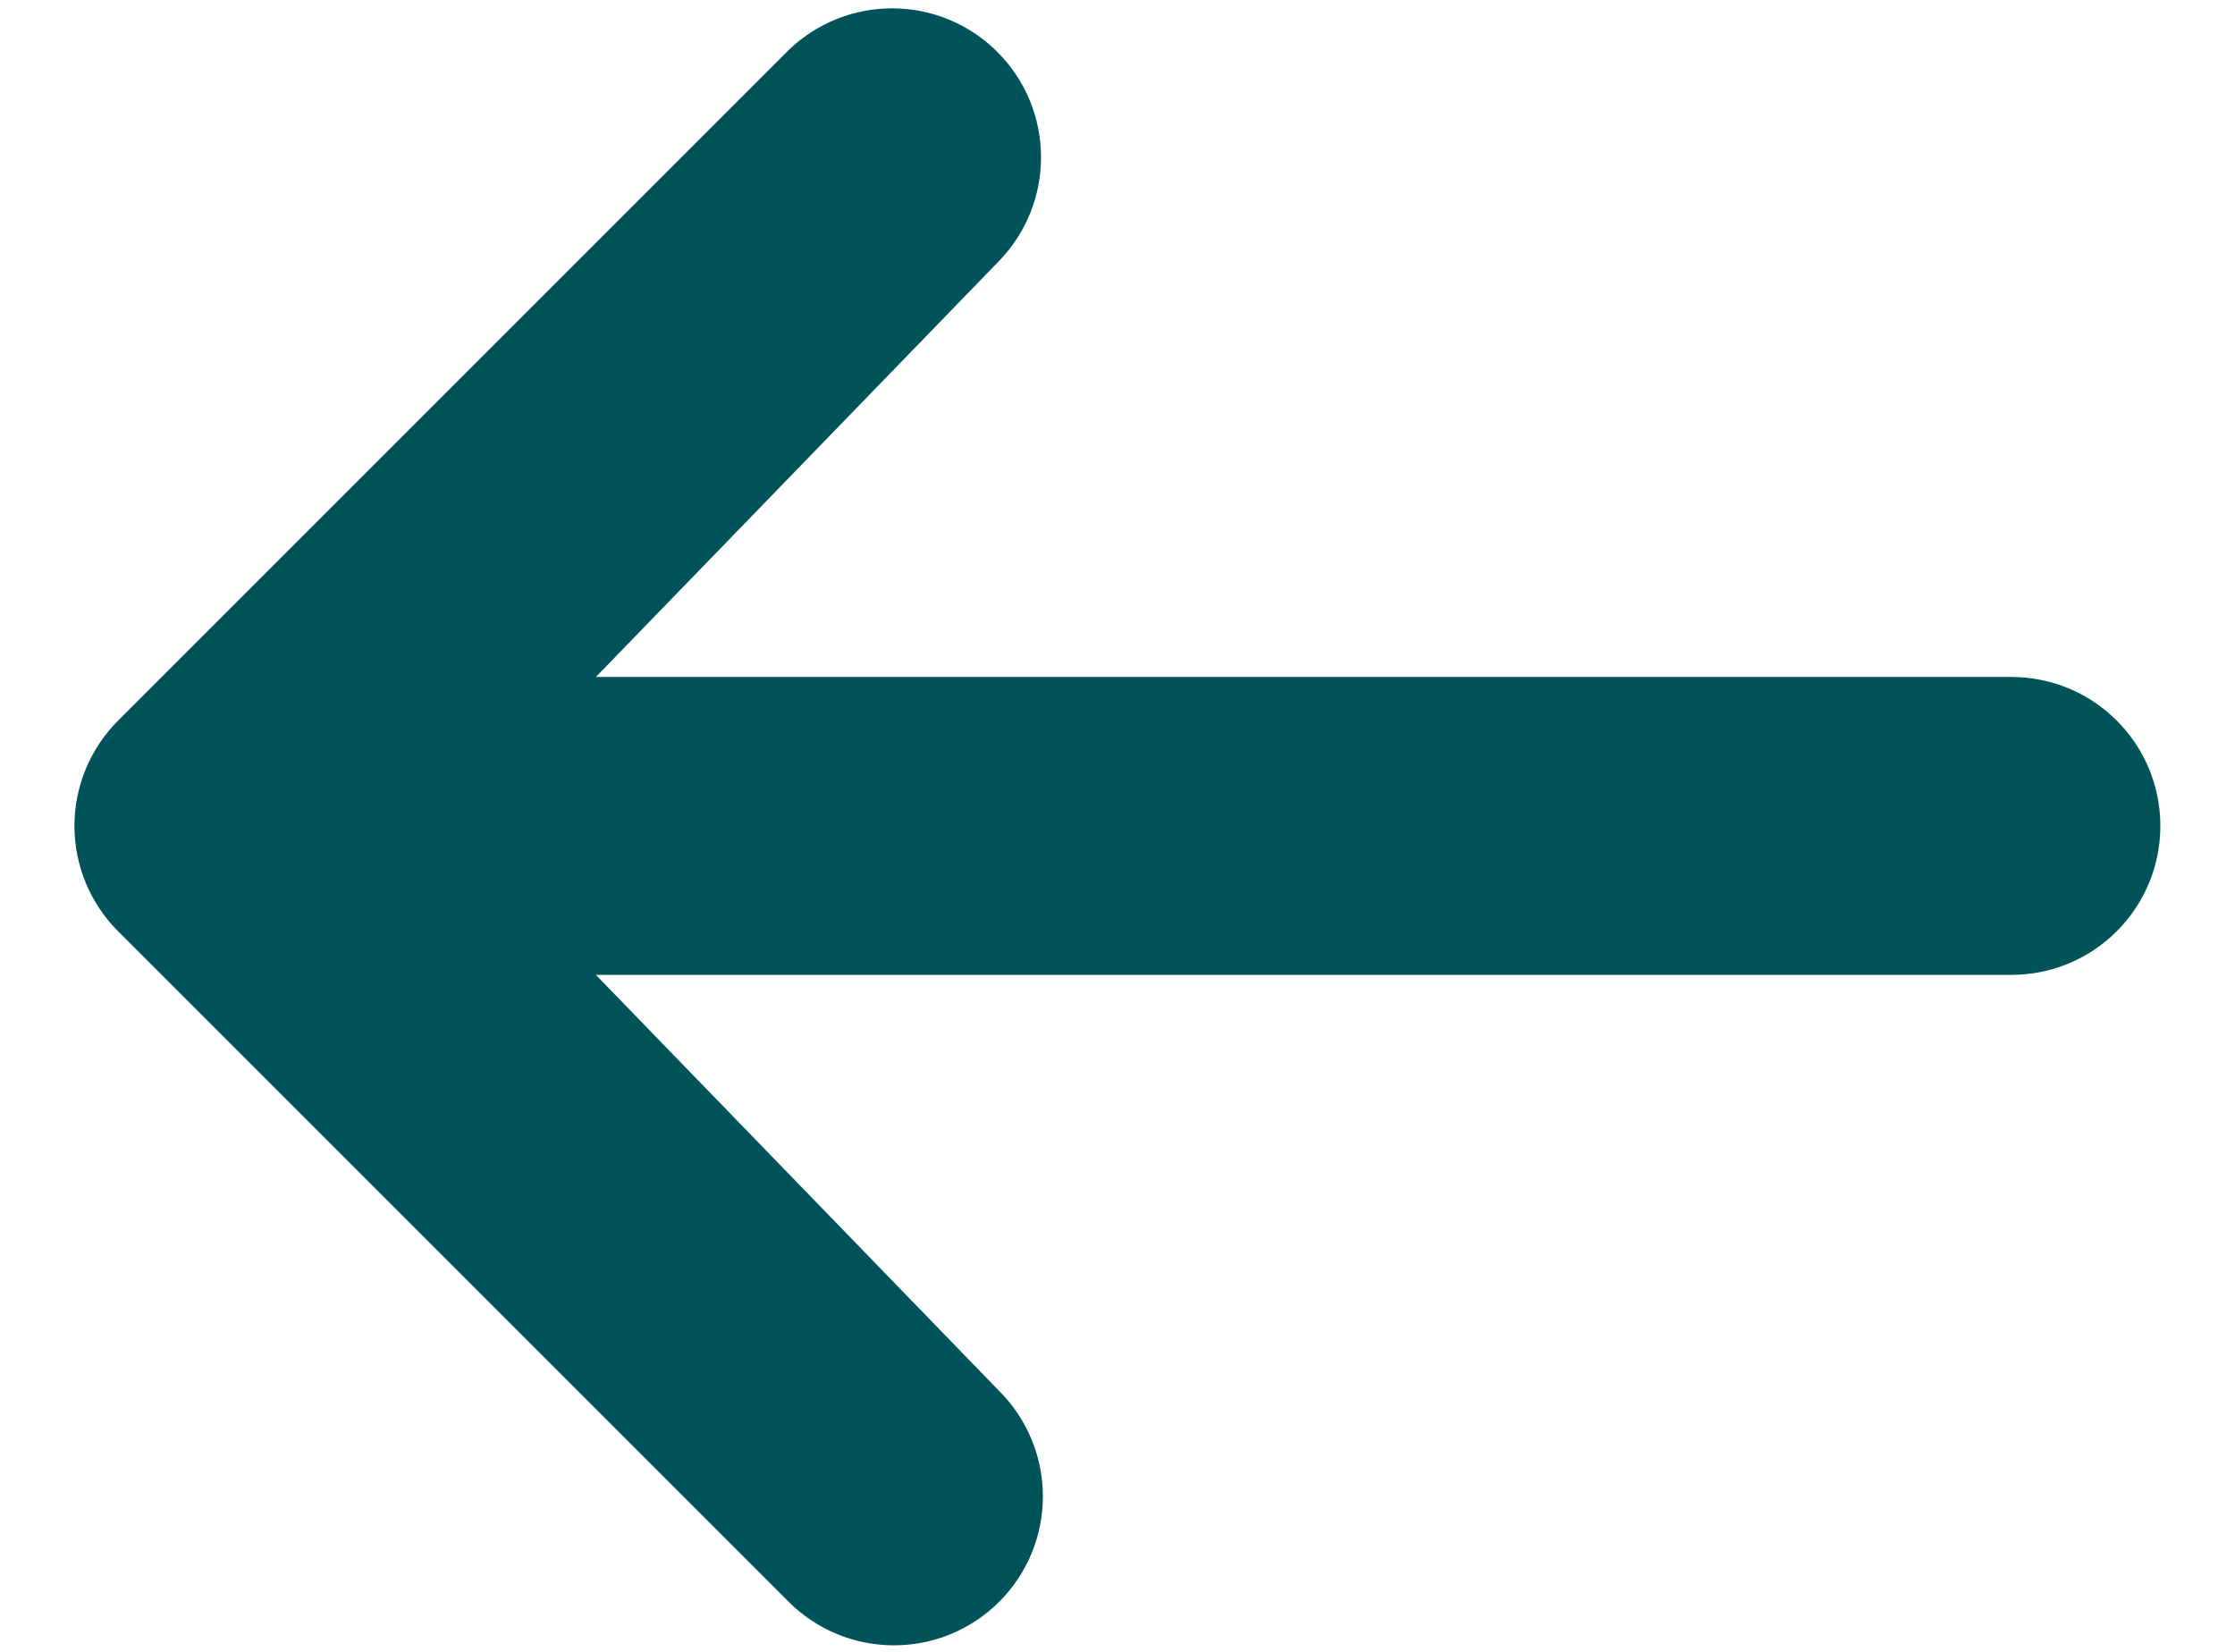 <svg xmlns="http://www.w3.org/2000/svg" width="23" height="17" viewBox="0 0 23 17" fill="none">
  <path d="M10.283 16.484C9.996 16.772 9.606 16.933 9.199 16.933C8.793 16.933 8.403 16.772 8.115 16.484L1.215 9.584C0.928 9.297 0.766 8.907 0.766 8.5C0.766 8.094 0.928 7.704 1.215 7.416L8.115 0.516C8.404 0.237 8.792 0.082 9.194 0.086C9.596 0.089 9.98 0.25 10.264 0.535C10.549 0.819 10.71 1.204 10.713 1.606C10.717 2.008 10.562 2.395 10.283 2.684L6.132 6.967H20.699C21.106 6.967 21.496 7.128 21.783 7.416C22.071 7.703 22.232 8.093 22.232 8.5C22.232 8.907 22.071 9.297 21.783 9.584C21.496 9.872 21.106 10.033 20.699 10.033H6.132L10.283 14.316C10.571 14.604 10.732 14.993 10.732 15.4C10.732 15.807 10.571 16.197 10.283 16.484Z" fill="#005358"/>
</svg>